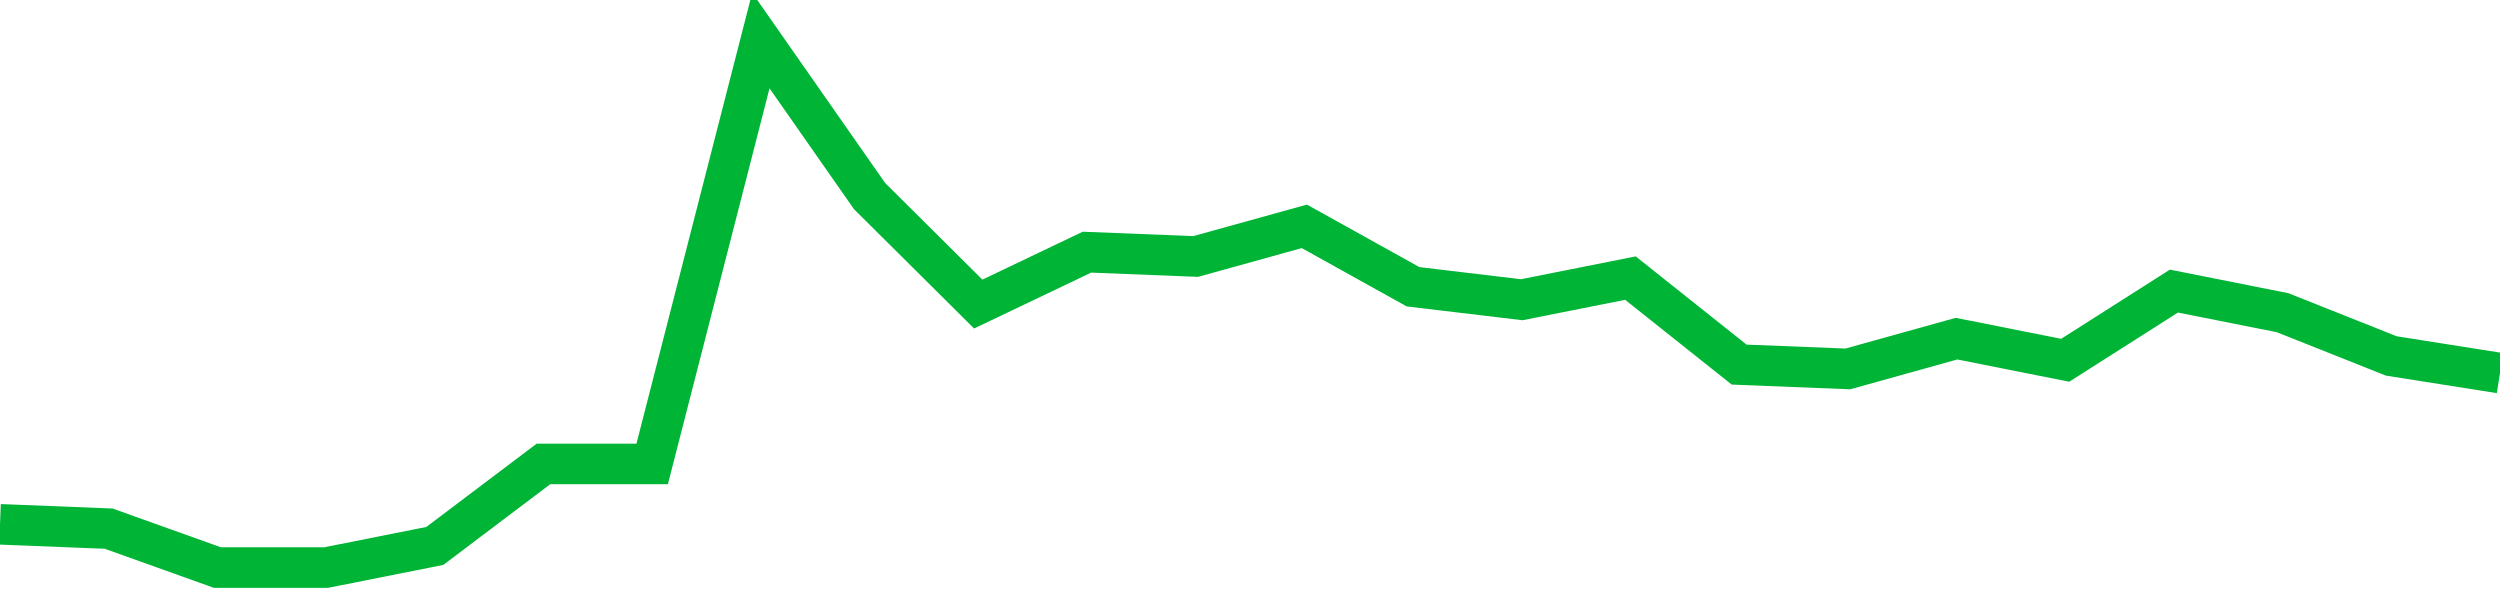 <!-- Generated with https://github.com/jxxe/sparkline/ --><svg viewBox="0 0 185 45" class="sparkline" xmlns="http://www.w3.org/2000/svg"><path class="sparkline--fill" d="M 0 38.8 L 0 38.8 L 8.043 39.12 L 16.087 42 L 24.13 42 L 32.174 40.4 L 40.217 34.33 L 48.261 34.33 L 56.304 3 L 64.348 14.51 L 72.391 22.5 L 80.435 18.66 L 88.478 18.98 L 96.522 16.75 L 104.565 21.22 L 112.609 22.18 L 120.652 20.58 L 128.696 26.98 L 136.739 27.3 L 144.783 25.06 L 152.826 26.66 L 160.87 21.54 L 168.913 23.14 L 176.957 26.34 L 185 27.61 V 45 L 0 45 Z" stroke="none" fill="none" ></path><path class="sparkline--line" d="M 0 38.8 L 0 38.8 L 8.043 39.12 L 16.087 42 L 24.13 42 L 32.174 40.4 L 40.217 34.33 L 48.261 34.33 L 56.304 3 L 64.348 14.51 L 72.391 22.5 L 80.435 18.66 L 88.478 18.98 L 96.522 16.75 L 104.565 21.22 L 112.609 22.18 L 120.652 20.58 L 128.696 26.98 L 136.739 27.3 L 144.783 25.06 L 152.826 26.66 L 160.87 21.54 L 168.913 23.14 L 176.957 26.34 L 185 27.61" fill="none" stroke-width="3" stroke="#00B436" ></path></svg>